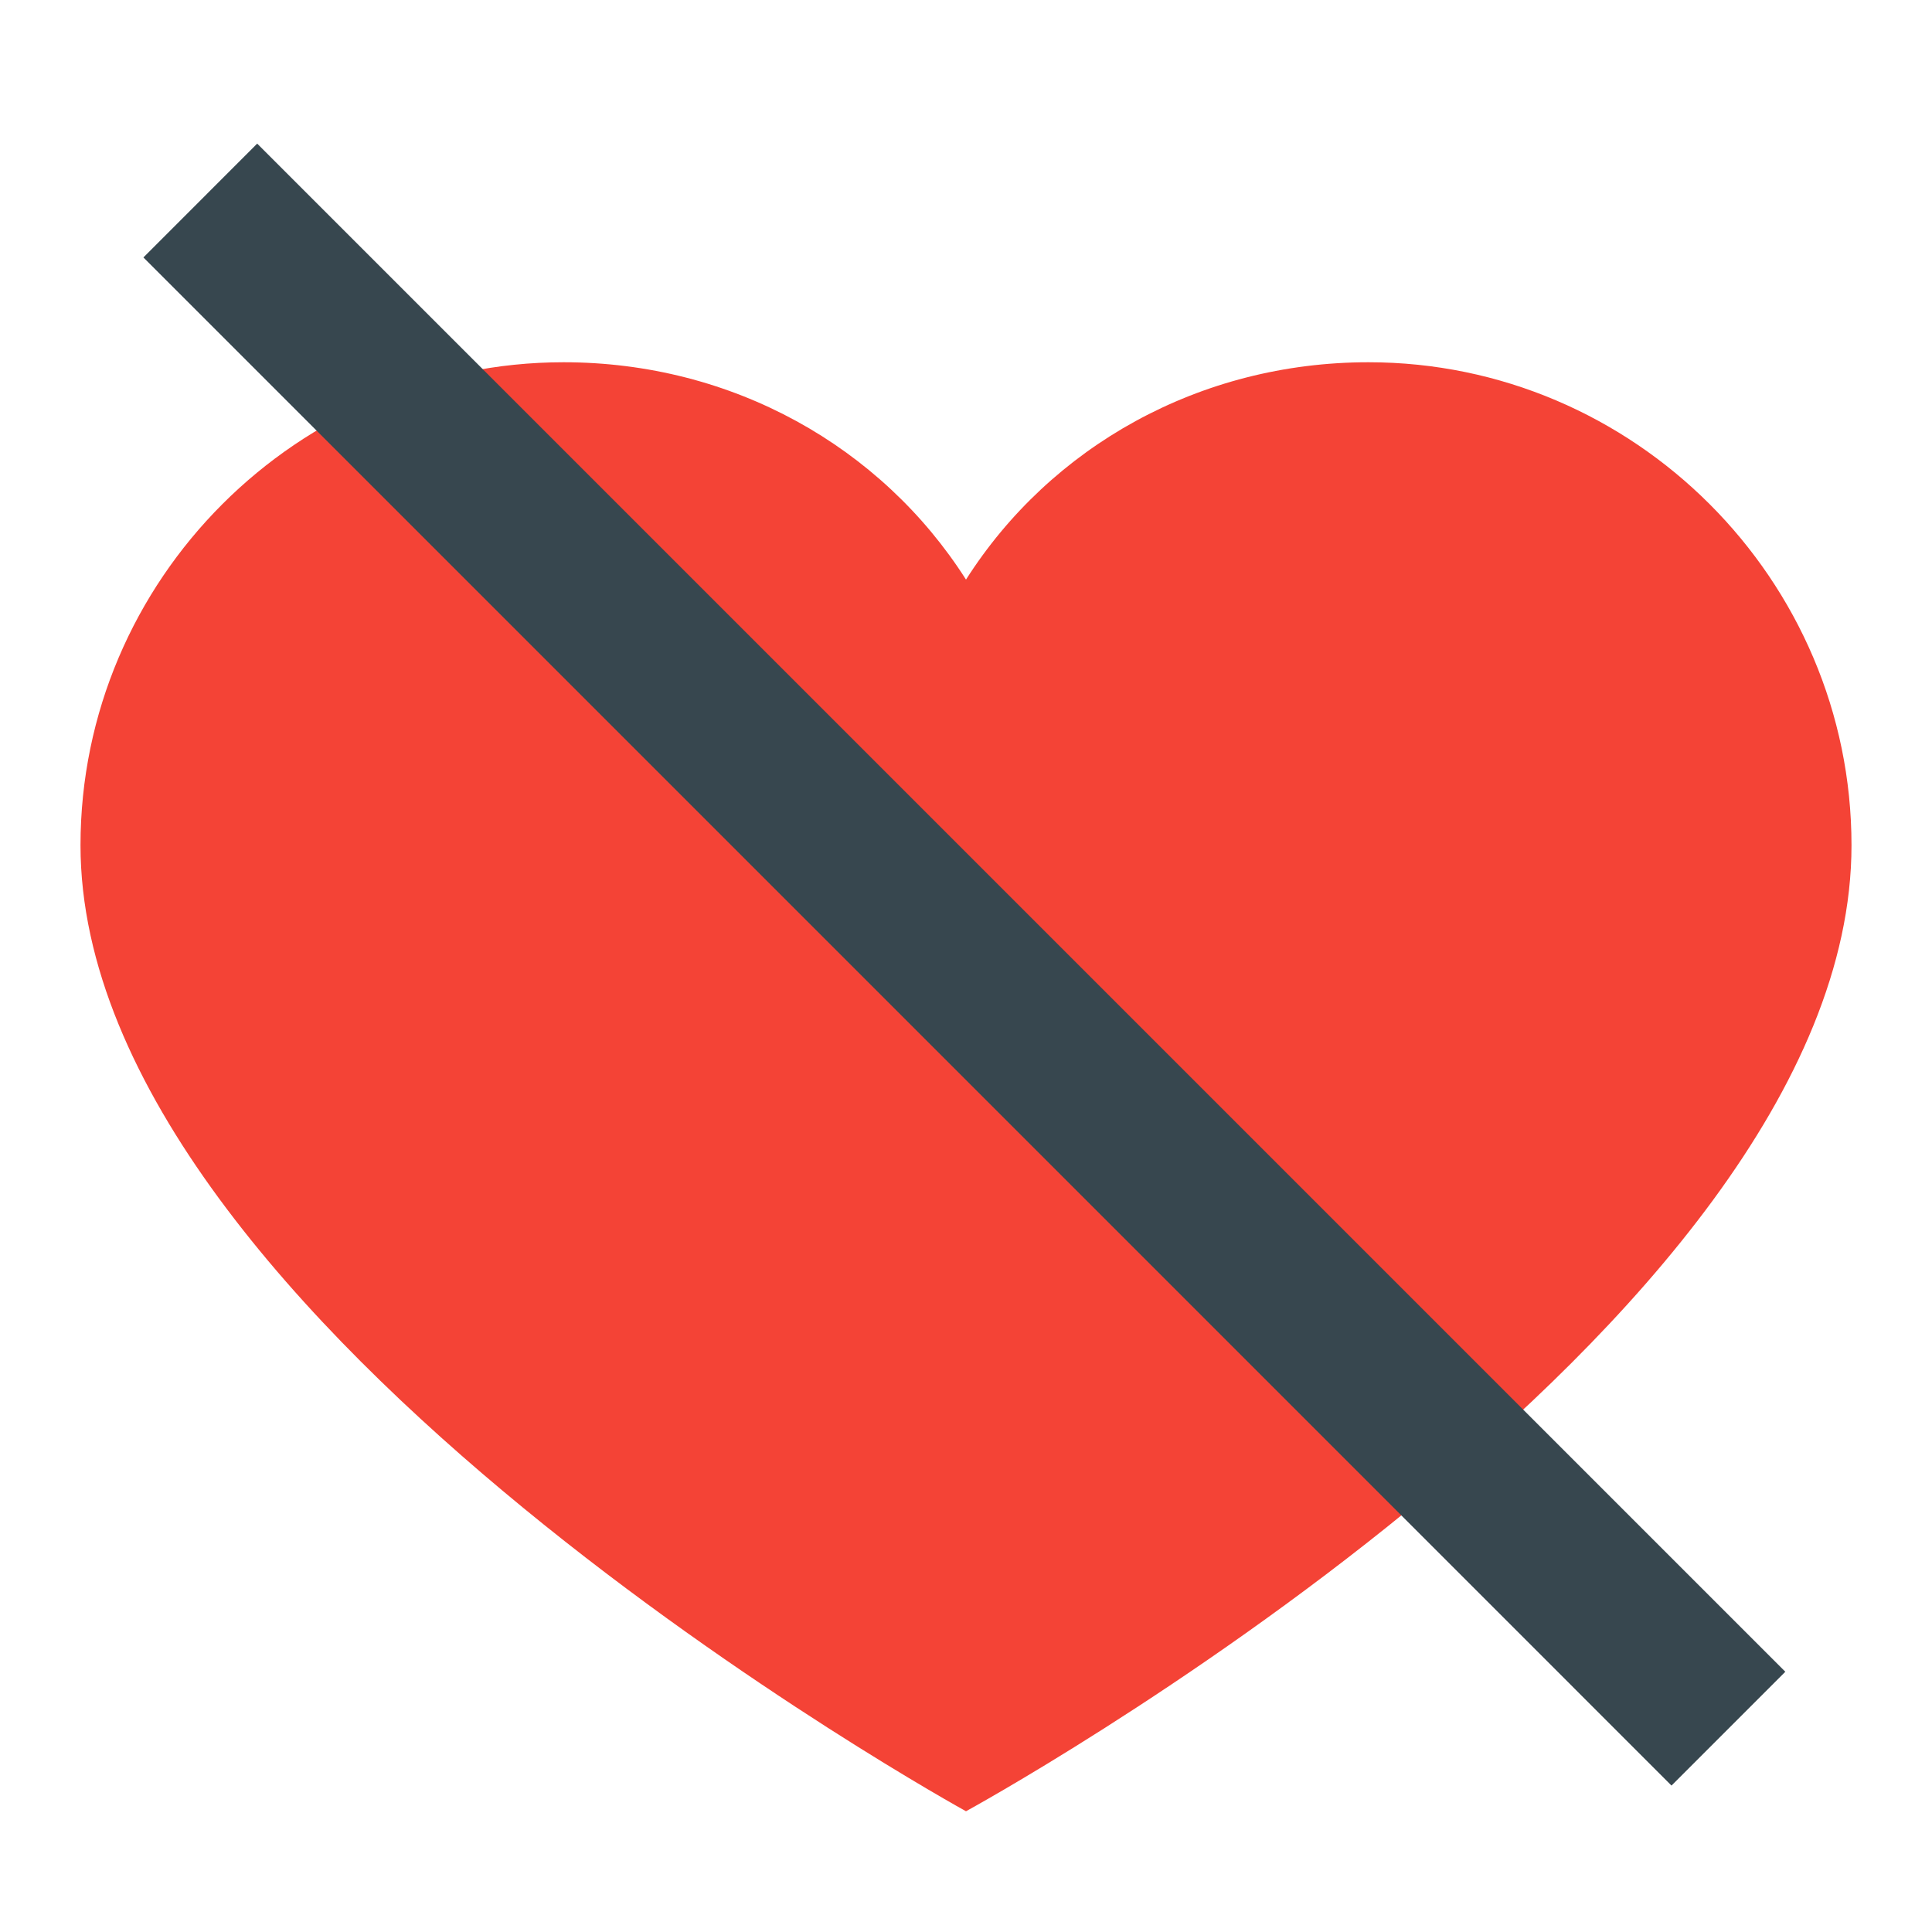 <?xml version="1.0" standalone="no"?><!DOCTYPE svg PUBLIC "-//W3C//DTD SVG 1.1//EN" "http://www.w3.org/Graphics/SVG/1.1/DTD/svg11.dtd"><svg t="1736936355608" class="icon" viewBox="0 0 1024 1024" version="1.1" xmlns="http://www.w3.org/2000/svg" p-id="5116" xmlns:xlink="http://www.w3.org/1999/xlink" width="200" height="200"><path d="M725.333 192c-89.6 0-168.533 44.8-213.333 115.2C467.2 236.8 388.267 192 298.667 192 157.867 192 42.667 307.2 42.667 448c0 253.867 469.333 512 469.333 512s469.333-256 469.333-512c0-140.8-115.2-256-256-256z" fill="#F44336" p-id="5117"></path><path d="M76.011 136.448L136.32 76.117l809.941 809.941-60.331 60.331z" fill="#37474F" p-id="5118"></path></svg>